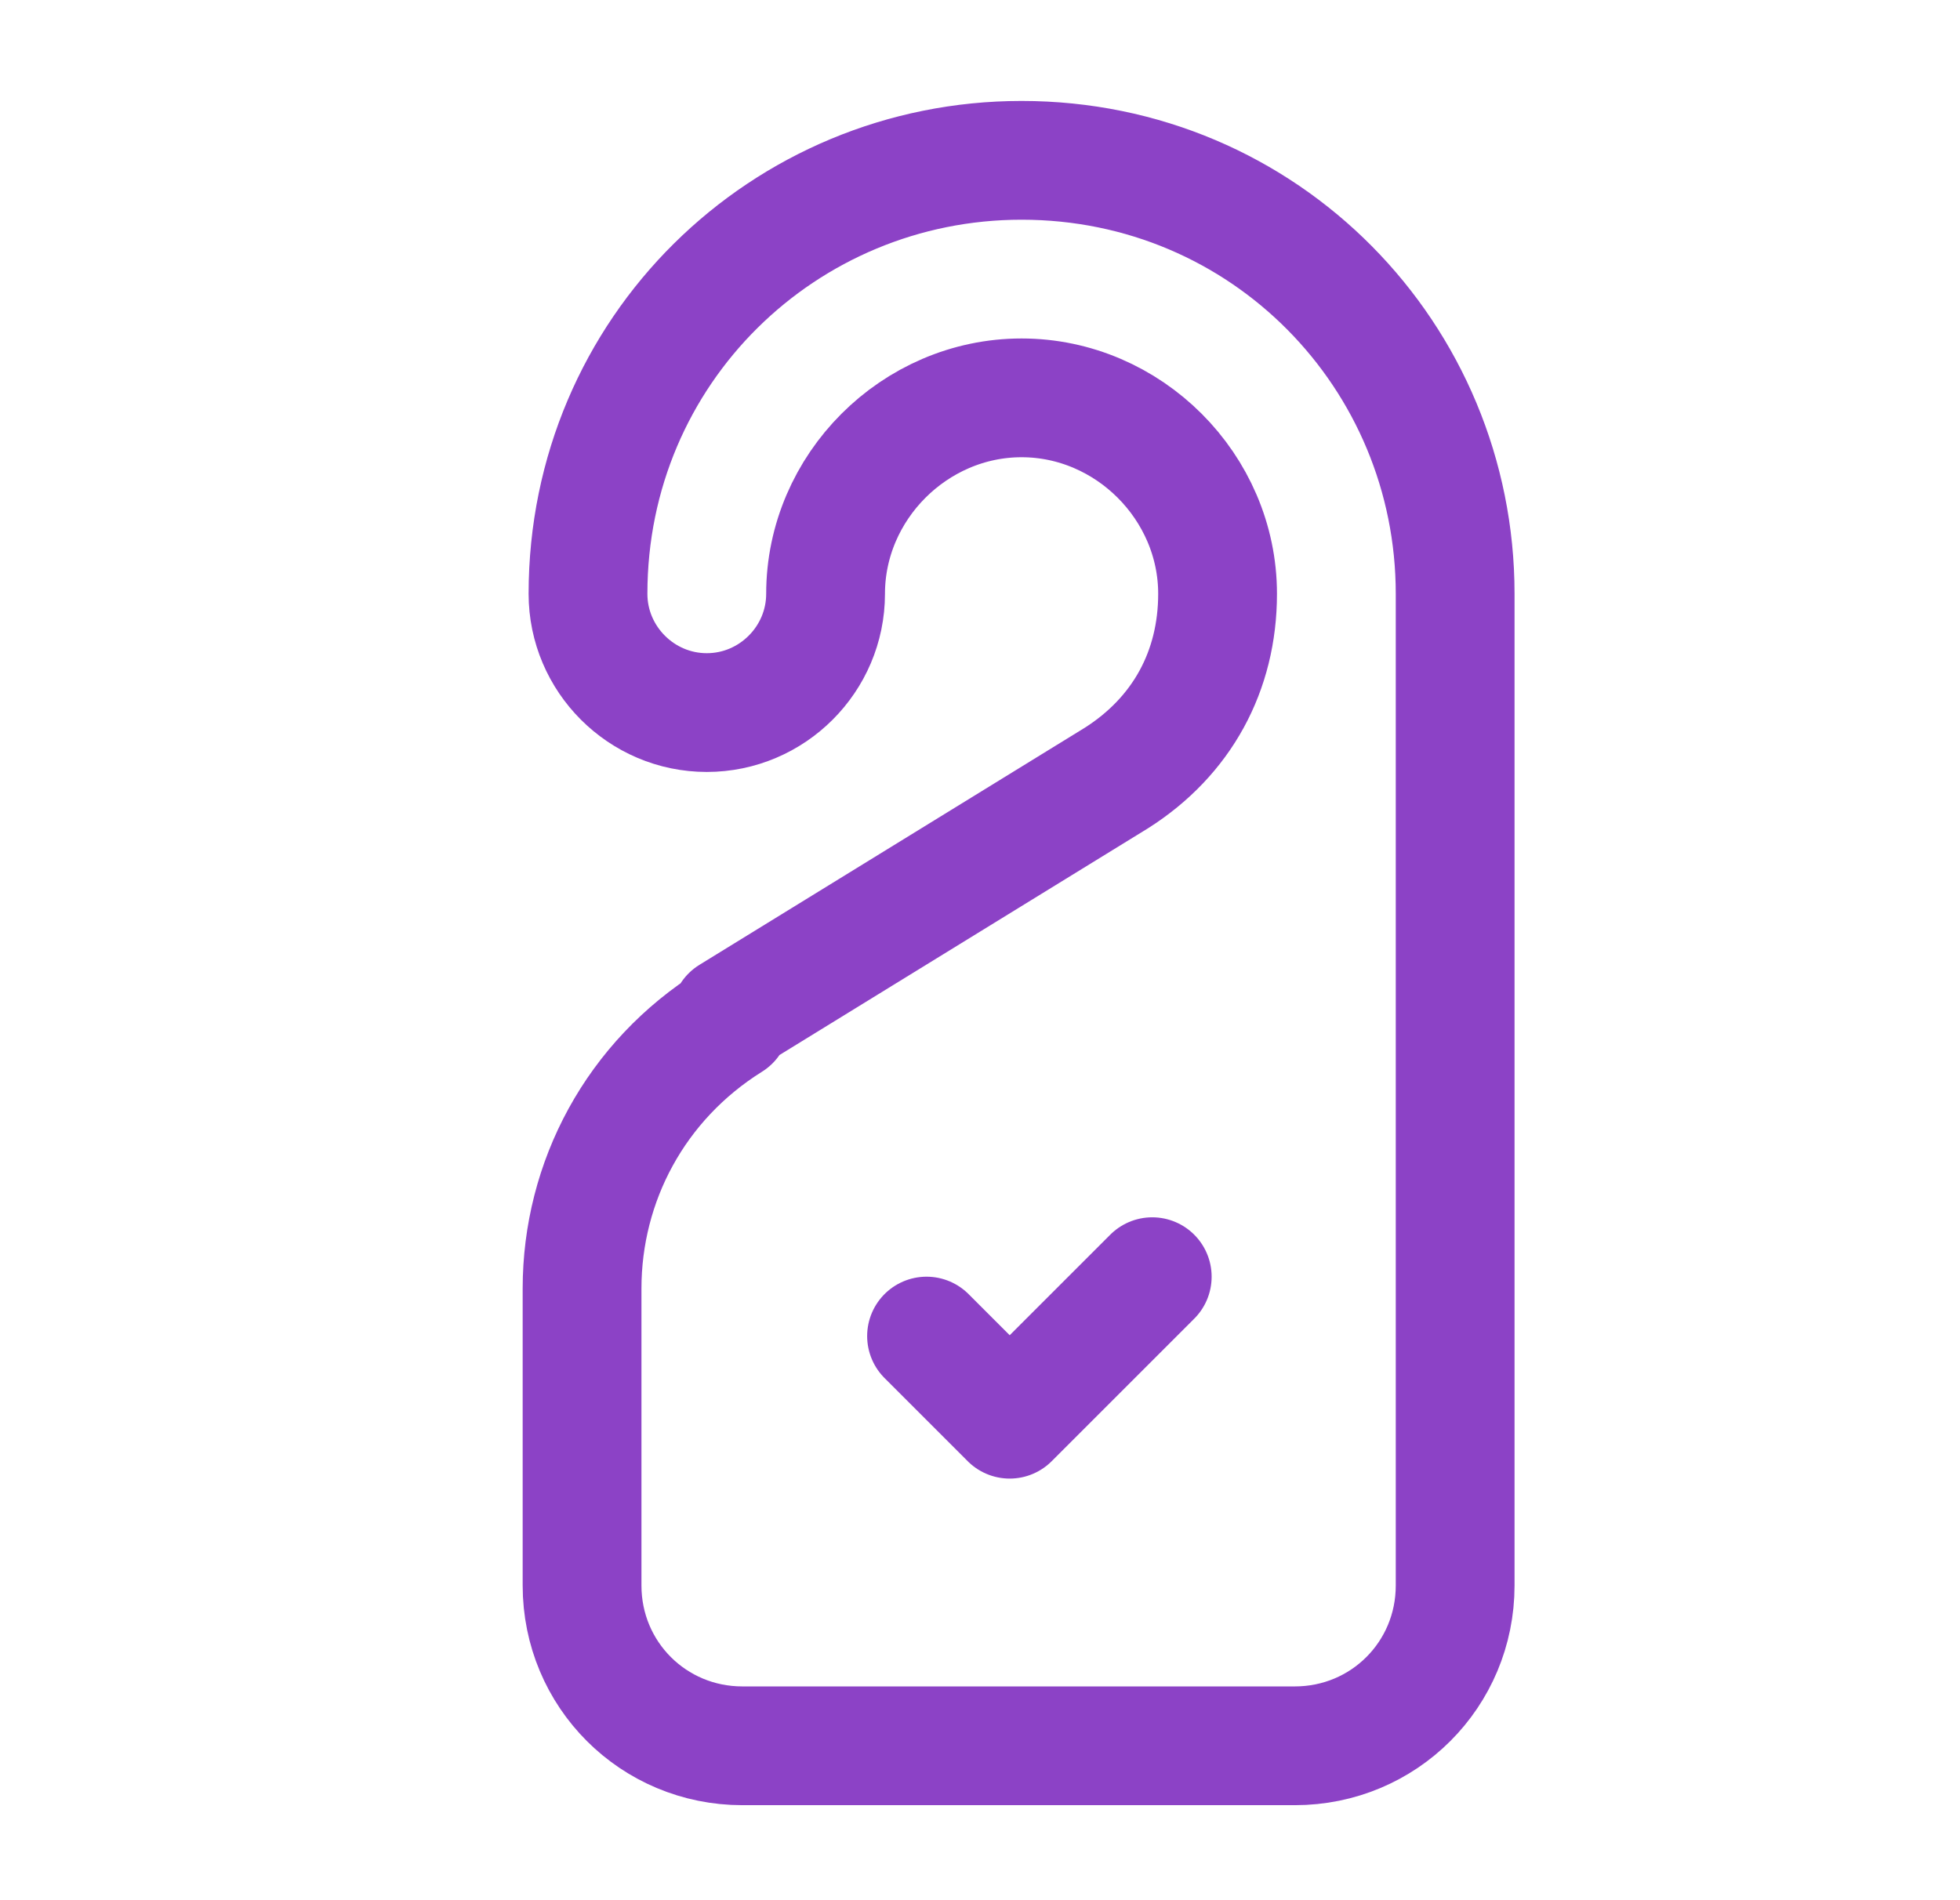 <?xml version="1.0" encoding="UTF-8"?>
<svg id="Layer_1" xmlns="http://www.w3.org/2000/svg" version="1.1" viewBox="0 0 33 32">
  <!-- Generator: Adobe Illustrator 29.7.1, SVG Export Plug-In . SVG Version: 2.1.1 Build 8)  -->
  <defs>
    <style>
      .st0 {
        fill: none;
        stroke: #8c42c6;
        stroke-linecap: round;
        stroke-linejoin: round;
        stroke-width: 2px;
      }
    </style>
  </defs>
  <path class="st0" d="M12.3,17.1l6.5-4c1.1-.7,1.7-1.8,1.7-3.1h0c0-1.8-1.5-3.3-3.3-3.3h0c-1.8,0-3.3,1.5-3.3,3.3h0c0,1.1-.9,2-2,2h0c-1.1,0-2-.9-2-2h0c0-4.1,3.3-7.3,7.3-7.3h0c4.1,0,7.3,3.3,7.3,7.3v16.7c0,1.5-1.2,2.7-2.7,2.7h-9.3c-1.5,0-2.7-1.2-2.7-2.7v-5c0-1.8.9-3.5,2.5-4.5Z"/>
  <path class="st0" d="M19.4,21.5l-2.4,2.4-1.4-1.4"/>
</svg>